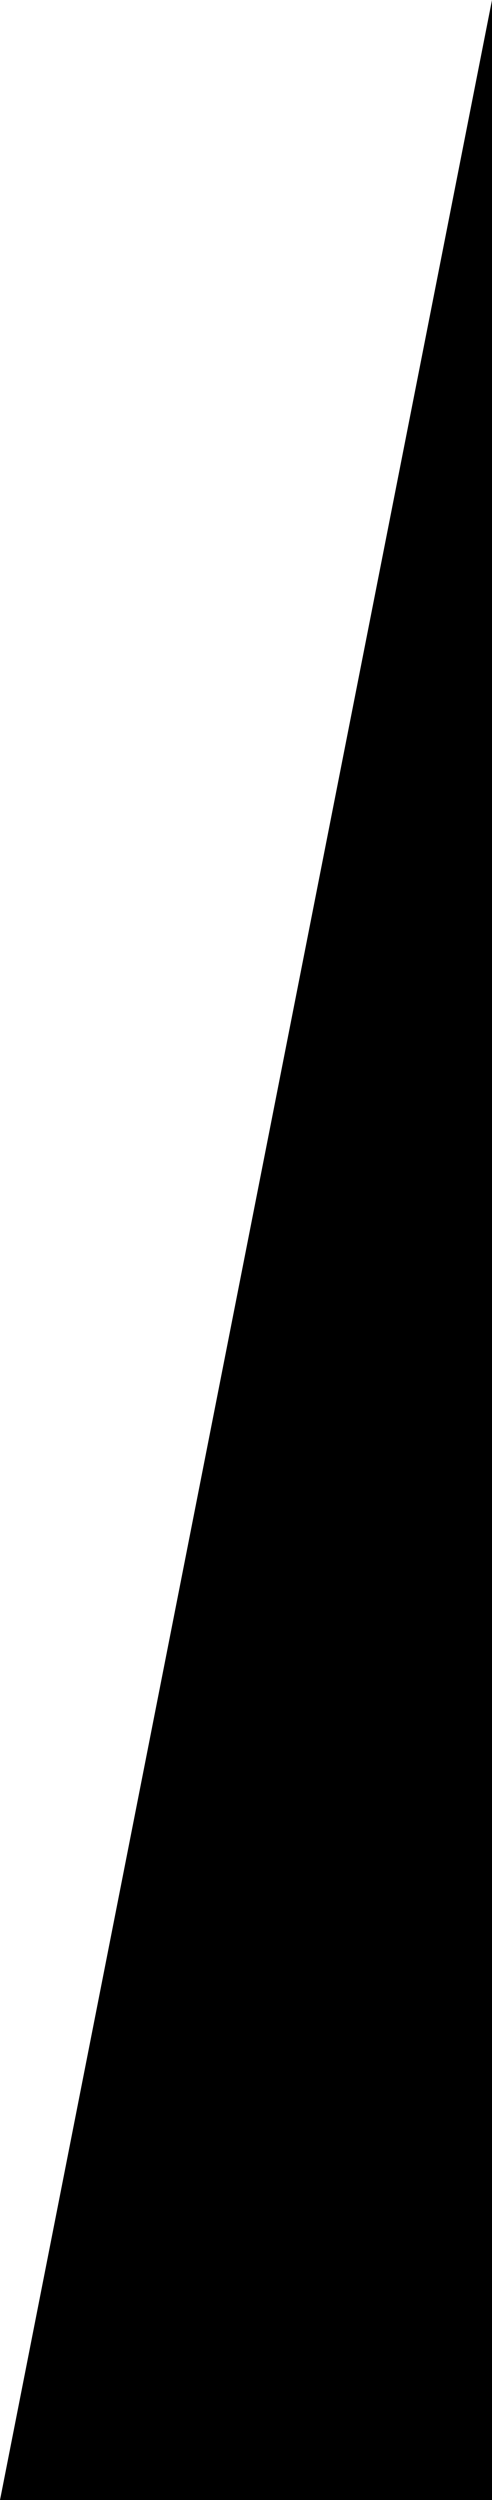 <?xml version="1.0" encoding="utf-8"?>
<!-- Generator: Adobe Illustrator 27.1.1, SVG Export Plug-In . SVG Version: 6.00 Build 0)  -->
<svg version="1.1" id="Camada_1" xmlns="http://www.w3.org/2000/svg" xmlns:xlink="http://www.w3.org/1999/xlink" x="0px" y="0px"
	 viewBox="0 0 15.2 77.2" style="enable-background:new 0 0 15.2 77.2;" xml:space="preserve">
<path id="Caminho_204" d="M15.2,0h1.9v77.2H0L15.2,0z"/>
</svg>
